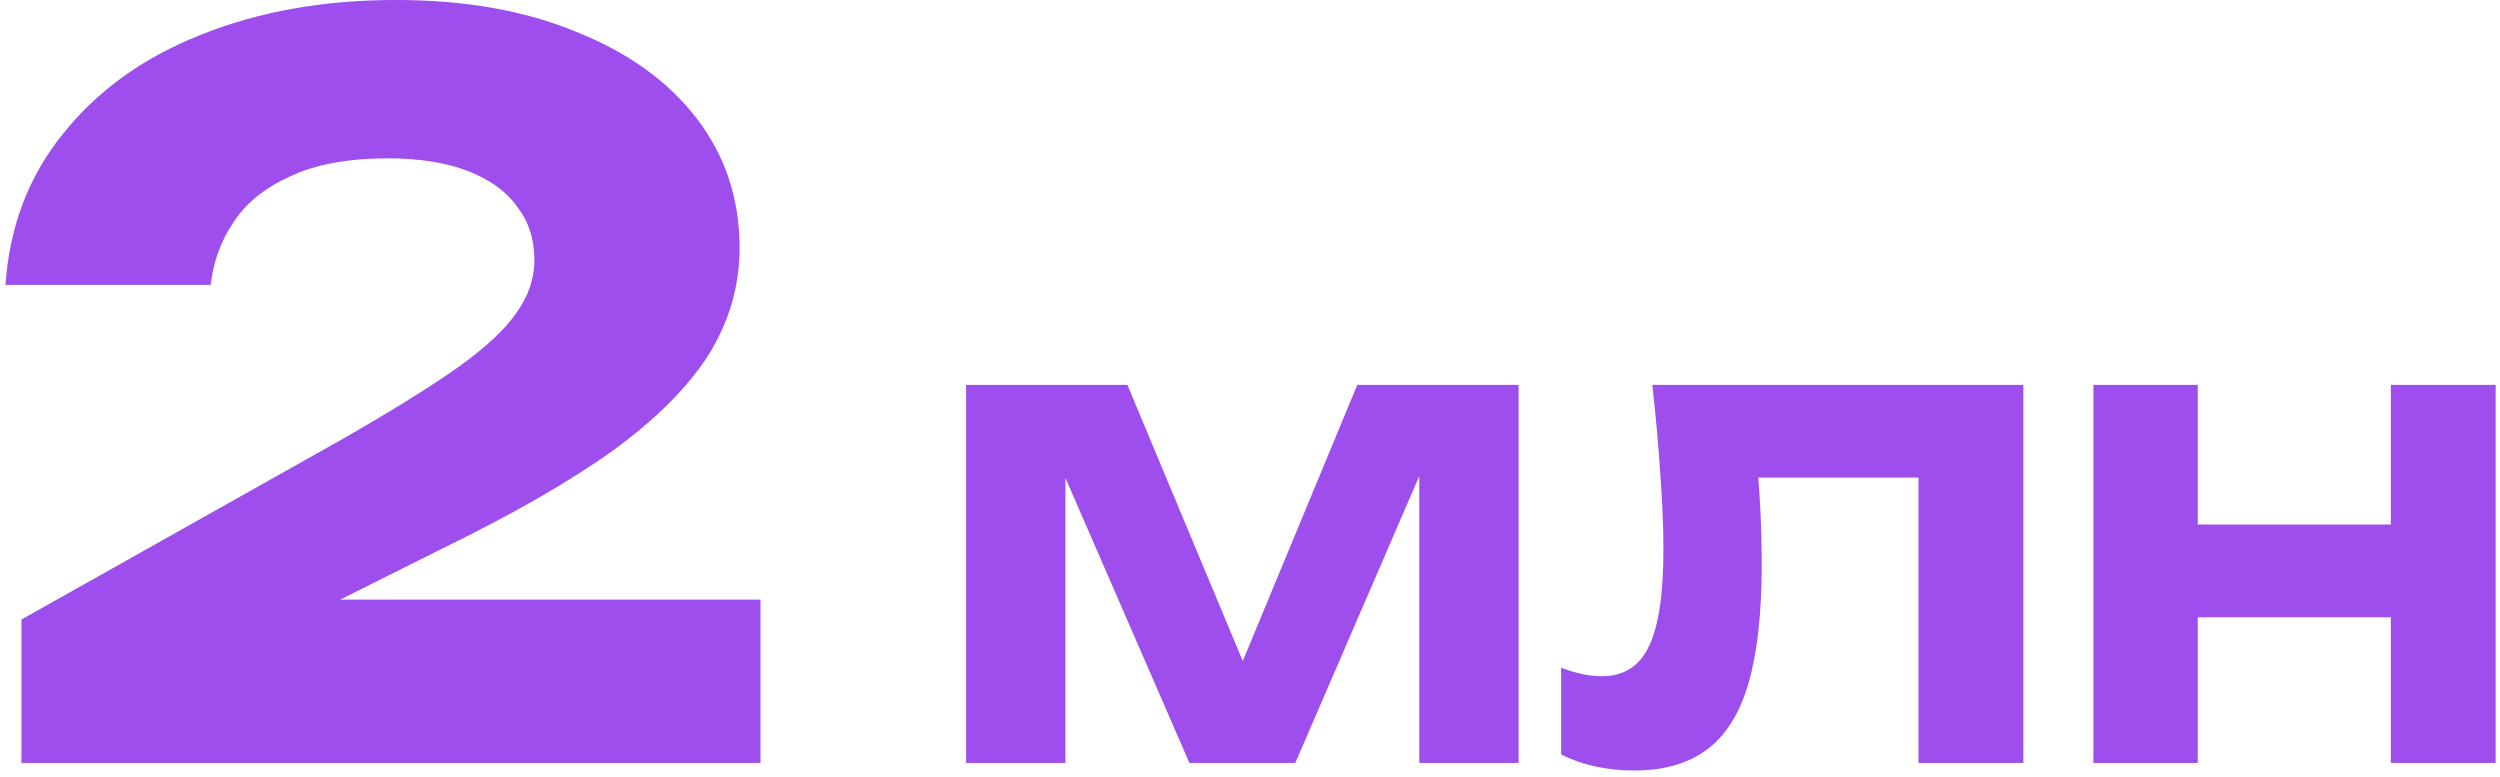 <?xml version="1.0" encoding="UTF-8"?> <svg xmlns="http://www.w3.org/2000/svg" width="367" height="114" viewBox="0 0 367 114" fill="none"><path d="M0.807 41.816C1.392 33.238 4.219 25.829 9.288 19.591C14.357 13.255 21.083 8.429 29.466 5.115C37.947 1.703 47.499 -0.003 58.125 -0.003C68.262 -0.003 77.084 1.557 84.59 4.676C92.193 7.698 98.091 11.939 102.282 17.397C106.474 22.856 108.57 29.192 108.57 36.406C108.57 41.962 107.059 47.177 104.037 52.051C101.015 56.827 96.287 61.555 89.854 66.234C83.42 70.815 74.988 75.641 64.558 80.71L34.437 95.77L33.268 88.02H111.64V112H3.147V90.945L50.229 64.479C57.54 60.288 63.193 56.779 67.19 53.952C71.284 51.027 74.16 48.347 75.817 45.91C77.572 43.473 78.449 40.89 78.449 38.16C78.449 35.138 77.62 32.555 75.963 30.411C74.403 28.169 72.015 26.414 68.798 25.147C65.582 23.88 61.634 23.246 56.955 23.246C51.106 23.246 46.33 24.123 42.626 25.878C38.921 27.535 36.143 29.777 34.291 32.604C32.439 35.333 31.318 38.404 30.928 41.816H0.807ZM222.928 56.5V112H208.35V61.976L211.606 62.346L190.146 112H174.606L153.072 62.494L156.402 62.124V112H141.824V56.5H165.504L185.41 104.156H179.49L199.248 56.5H222.928ZM242.563 56.5H297.027V112H281.635V63.16L288.591 70.116H251.147L257.585 65.01C257.979 68.266 258.251 71.399 258.399 74.408C258.547 77.368 258.621 80.18 258.621 82.844C258.621 89.948 257.979 95.745 256.697 100.234C255.414 104.674 253.391 107.93 250.629 110.002C247.866 112.074 244.289 113.11 239.899 113.11C237.975 113.11 236.075 112.913 234.201 112.518C232.375 112.123 230.698 111.531 229.169 110.742V98.014C231.339 98.853 233.337 99.272 235.163 99.272C238.369 99.272 240.663 97.817 242.045 94.906C243.475 91.995 244.191 87.235 244.191 80.624C244.191 77.417 244.043 73.816 243.747 69.82C243.5 65.824 243.105 61.384 242.563 56.5ZM307.313 56.5H322.631V112H307.313V56.5ZM350.973 56.5H366.365V112H350.973V56.5ZM315.897 76.998H357.337V90.614H315.897V76.998Z" fill="#9E4EEC"></path></svg> 